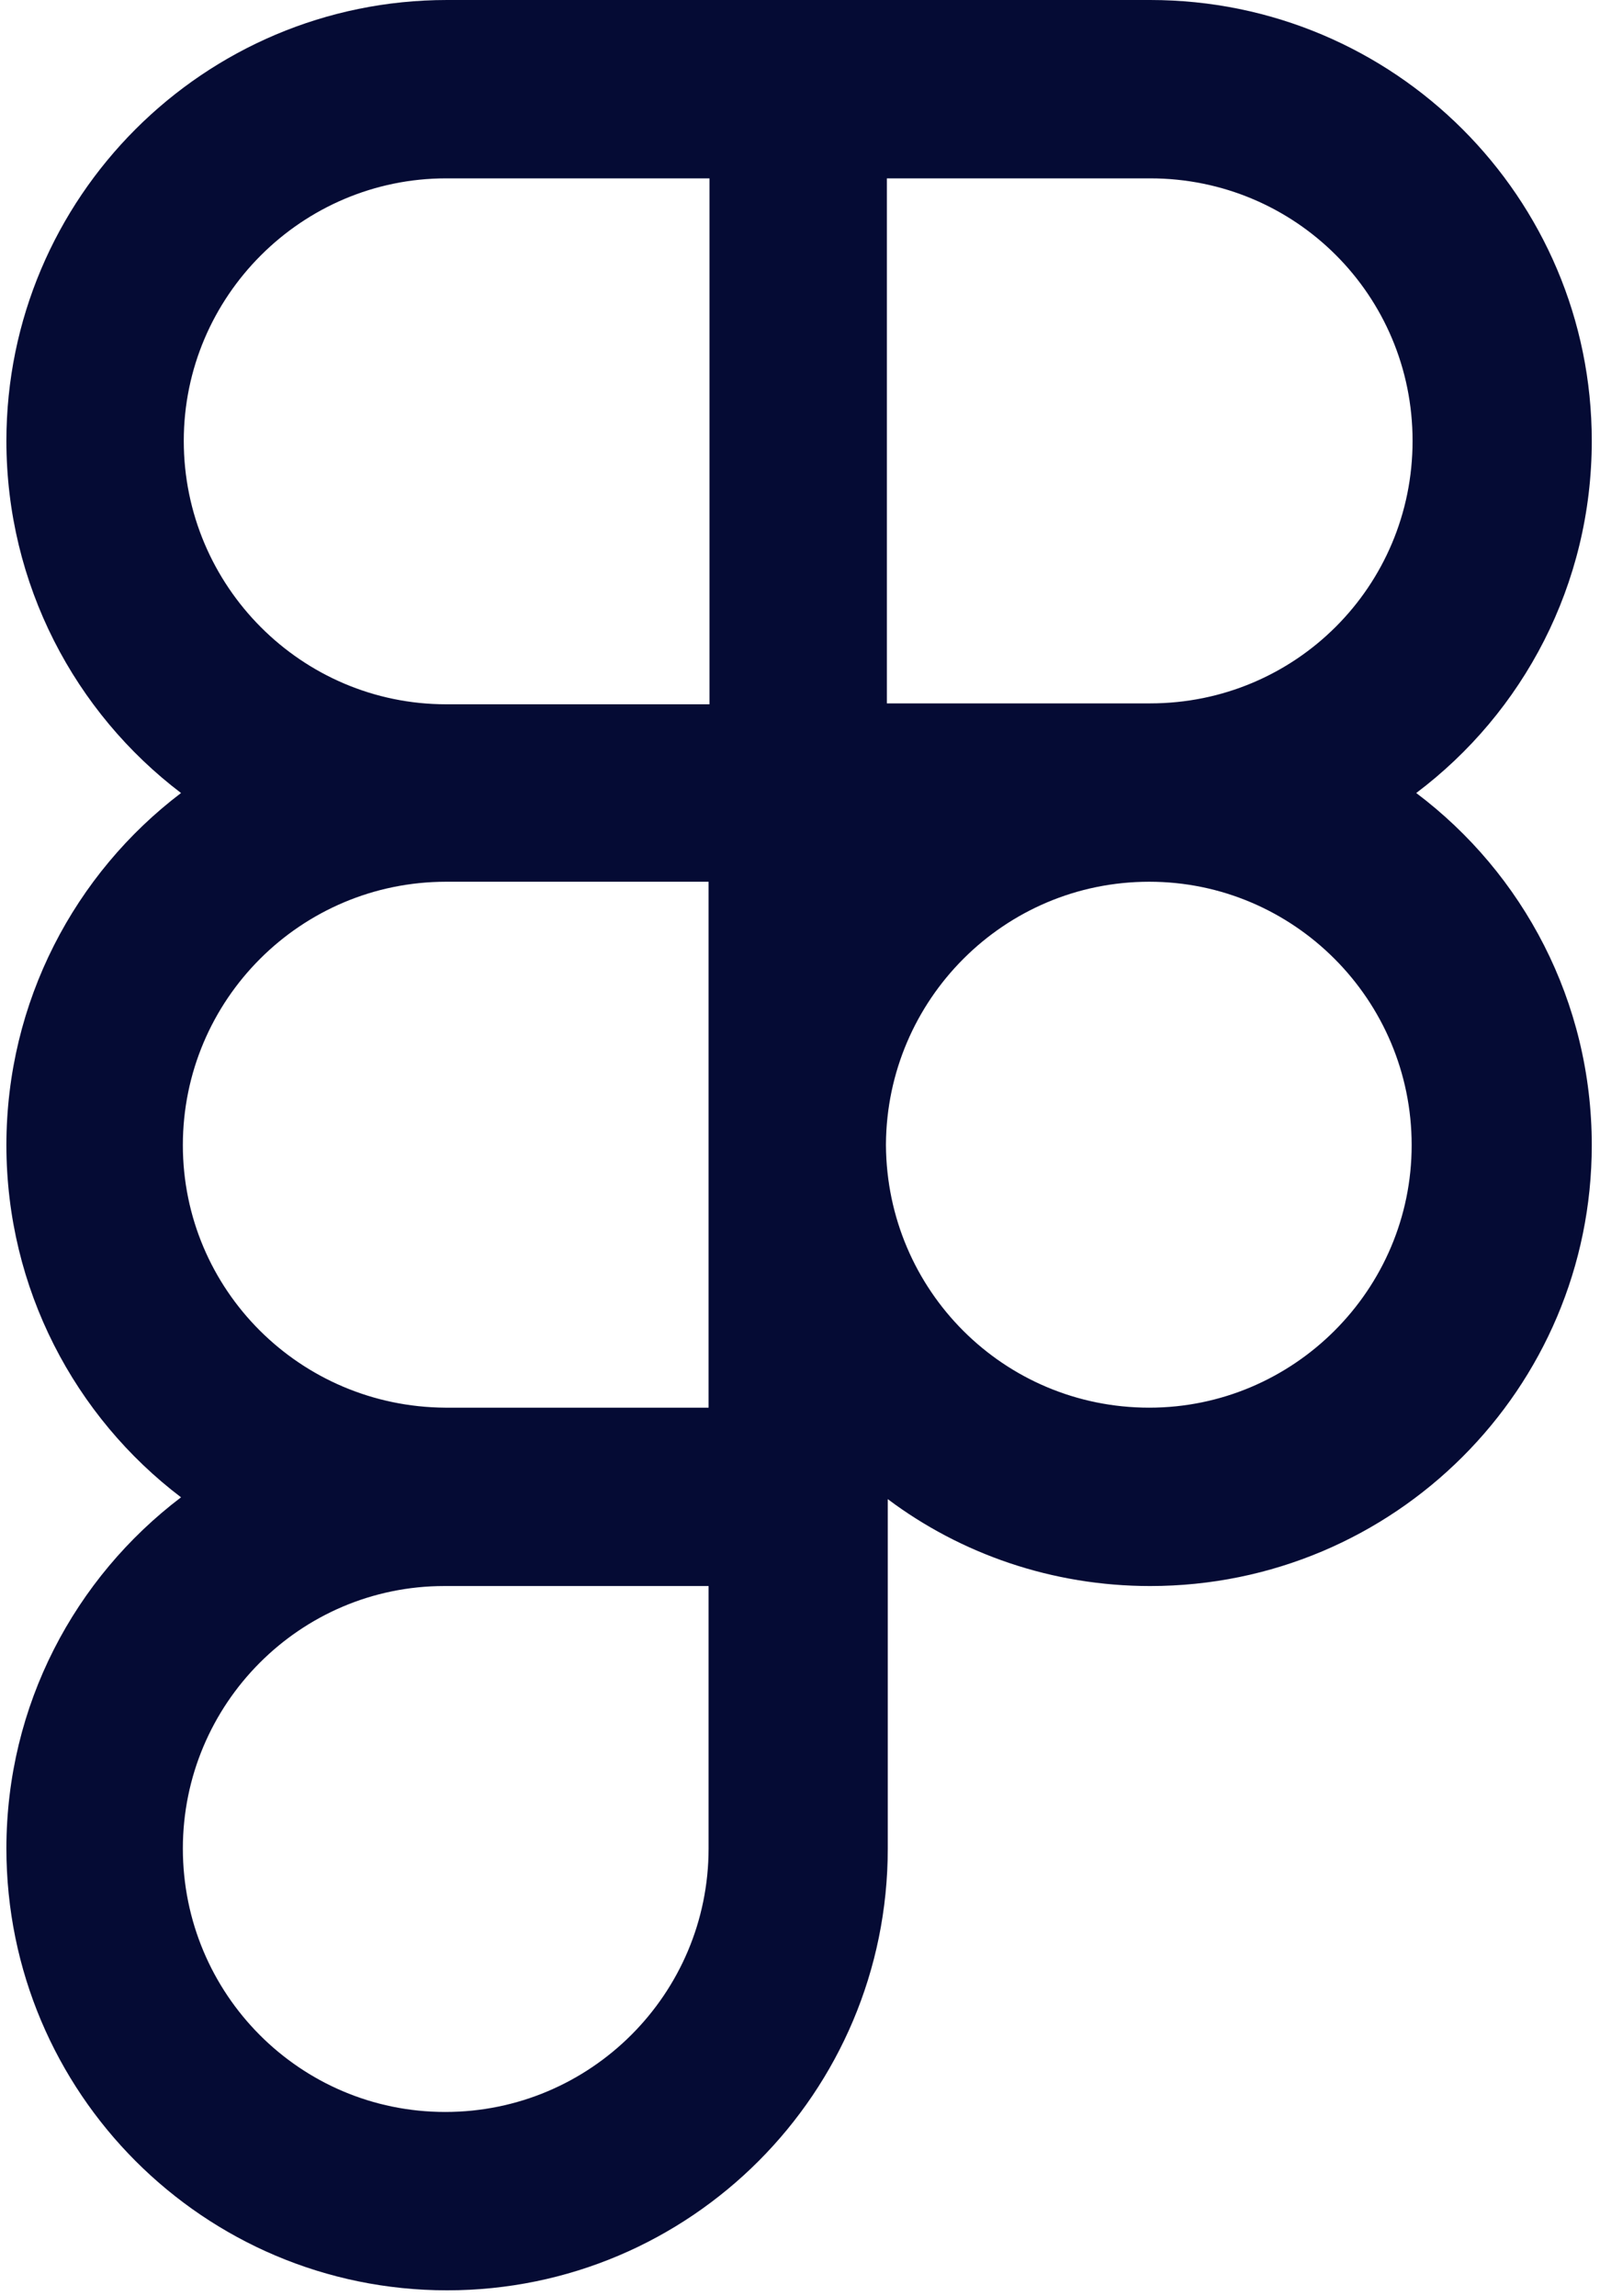 <svg version="1.2" xmlns="http://www.w3.org/2000/svg" viewBox="0 0 175 251" width="175" height="251">
	<title>image</title>
	<style>
		.s0 { fill: #050b34 } 
	</style>
	<path id="Layer" fill-rule="evenodd" class="s0" d="m125.8 0c26.7 0 48.3 21.6 48.3 48.2 0 15.7-7.5 29.7-19.2 38.5 11.7 8.8 19.2 22.8 19.2 38.5 0 26.6-21.6 48.2-48.3 48.2-10.7 0-20.7-3.5-28.7-9.5v38.2c0 26.7-21.6 48.3-48.2 48.3-26.6 0-48.2-21.6-48.2-48.3 0-15.7 7.5-29.6 19.1-38.4-11.6-8.8-19.1-22.8-19.1-38.5 0-15.7 7.5-29.7 19.1-38.5-11.6-8.8-19.1-22.8-19.1-38.5 0-26.6 21.6-48.2 48.2-48.2zm-48.2 19.5h-28.8c-15.8 0-28.7 12.9-28.7 28.7 0 15.9 12.9 28.8 28.7 28.8h28.8zm19.4 0v57.4h28.8c15.9 0 28.7-12.8 28.7-28.7 0-15.9-12.8-28.7-28.7-28.7zm-19.5 134.4v-57.5h-28.7c-15.9 0-28.8 12.9-28.8 28.8 0 15.8 12.8 28.6 28.7 28.7zm-28.8 77c15.9 0 28.8-12.9 28.8-28.8v-28.7h-28.9c-15.8 0-28.6 12.9-28.6 28.7 0 15.9 12.8 28.8 28.7 28.8zm48.2-105.7c0.1 15.9 12.9 28.7 28.8 28.7 15.8 0 28.7-12.9 28.7-28.7 0-15.9-12.9-28.8-28.7-28.8-15.9 0-28.7 12.9-28.8 28.7z"/>
</svg>